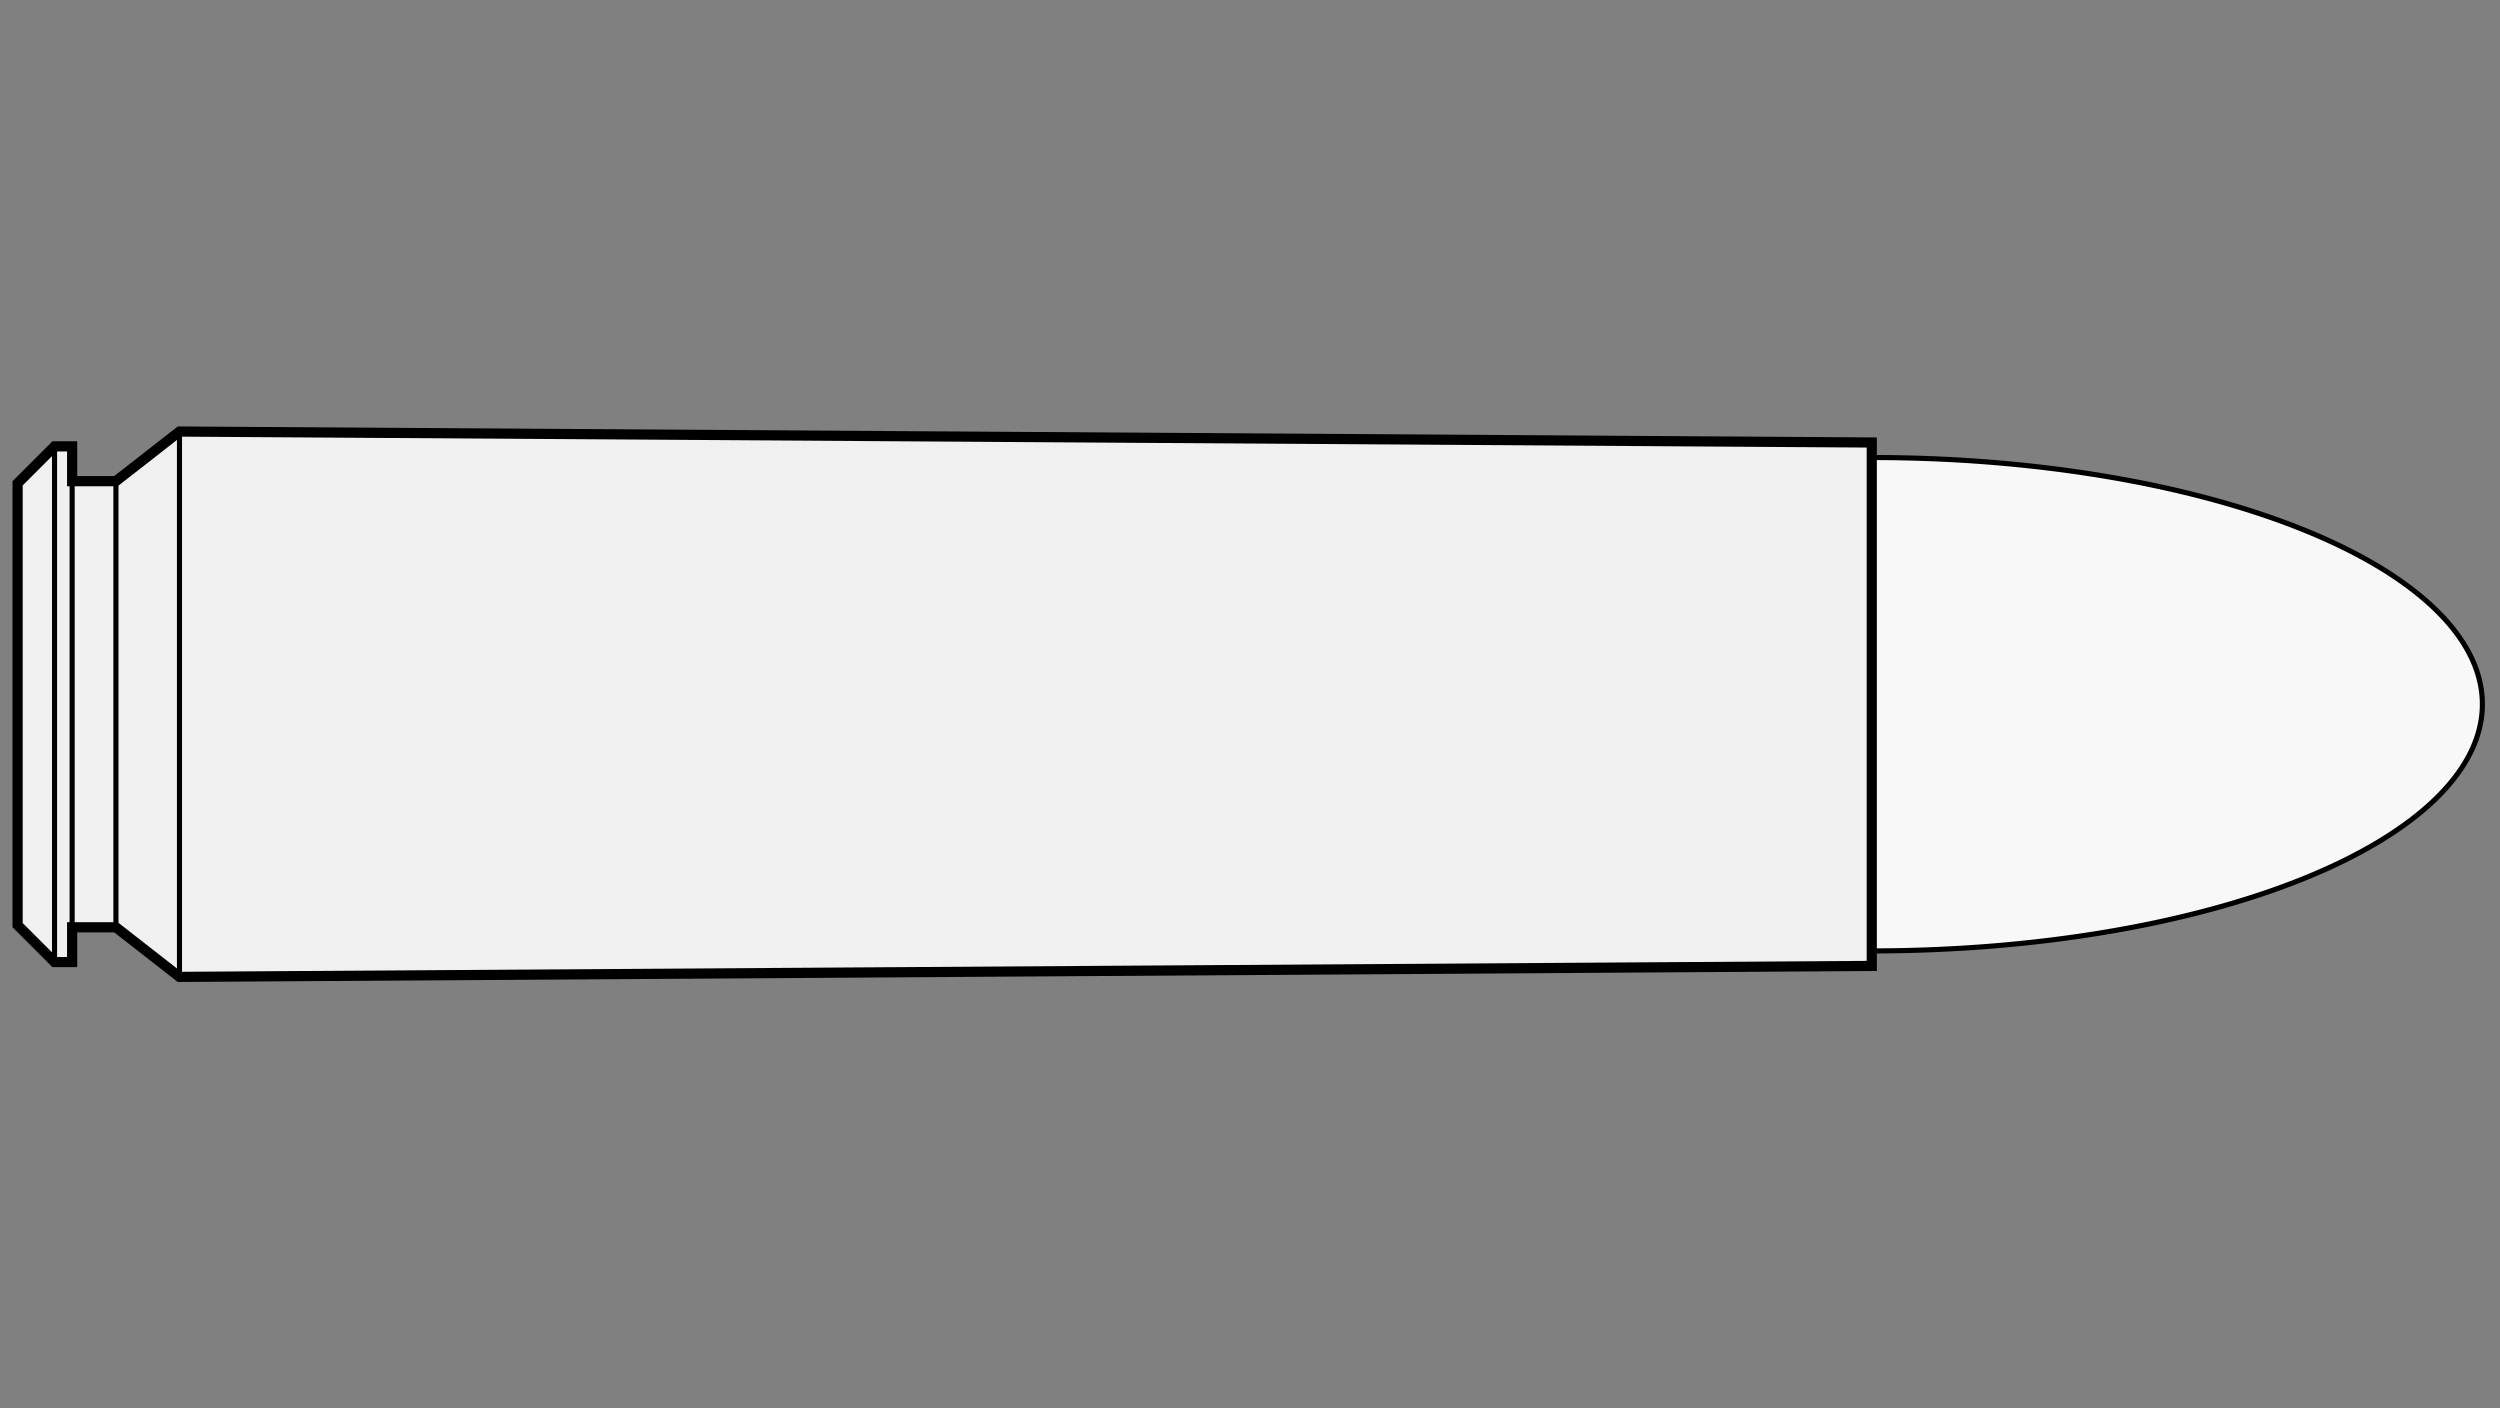 
    <svg viewBox="-1 0 142 80" xmlns="http://www.w3.org/2000/svg">
       <rect x="-1" y="0" width="142" height="80" fill="#808080" stroke="none"/>
       <defs>
           <marker id="triangleMarker" viewBox="0 0 10 10" refX="9" refY="5"
                   markerUnits="userSpaceOnUse" markerWidth="0.6" markerHeight="0.6" orient="auto-start-reverse">
               <path d="M 0 0 L 10 5 L 0 10 Z" />
           </marker>
       </defs>
       <g id="ammo" transform="scale(2.439) translate(0 16.4)">
                                 <path fill="#f8f8f8" stroke="black" stroke-width="0.119" d="
                    M 43.18 -5.745                    A 14.22 5.745 0 0 1 57.40 0
           A 14.22 5.745 0 0 1 43.18 5.745           " />
                                            
           
           <g id="brass">
               <path fill="#f0f0f0" stroke="black" stroke-width="0.237" d="M
          0, -5.145                                 0, 5.145                                 0.86, 6.005                                 
                                 1.27, 6.005
    1.27, 5.195                                 2.29, 5.195
        
    	              3.77, 6.35

        
    	                           43.18, 6.095    	                           43.18, -6.095
        

        3.77, -6.35
        
    2.29, -5.195                                 1.27, -5.195
                                 1.27, -6.005
          L 0.86, -6.005
    	                           z" />
           </g>

           <g id="dimensions" stroke-width="0.119" fill="none" stroke="black">

                      <!--f-->
           <line x1="0.86" y1="-6.005" x2="0.86" y2="6.005" />
           
           <!--R-->
           <line x1="1.27" y1="-6.005" x2="1.27" y2="6.005" />

                      <!--e-->
           <line x1="2.29" y1="-5.195" x2="2.29" y2="5.195" />
           
                      <!--E-->
           <line x1="3.77" y1="-6.35" x2="3.77" y2="6.35" />
           
           
                  </g>

       </g>


	 </svg>
  